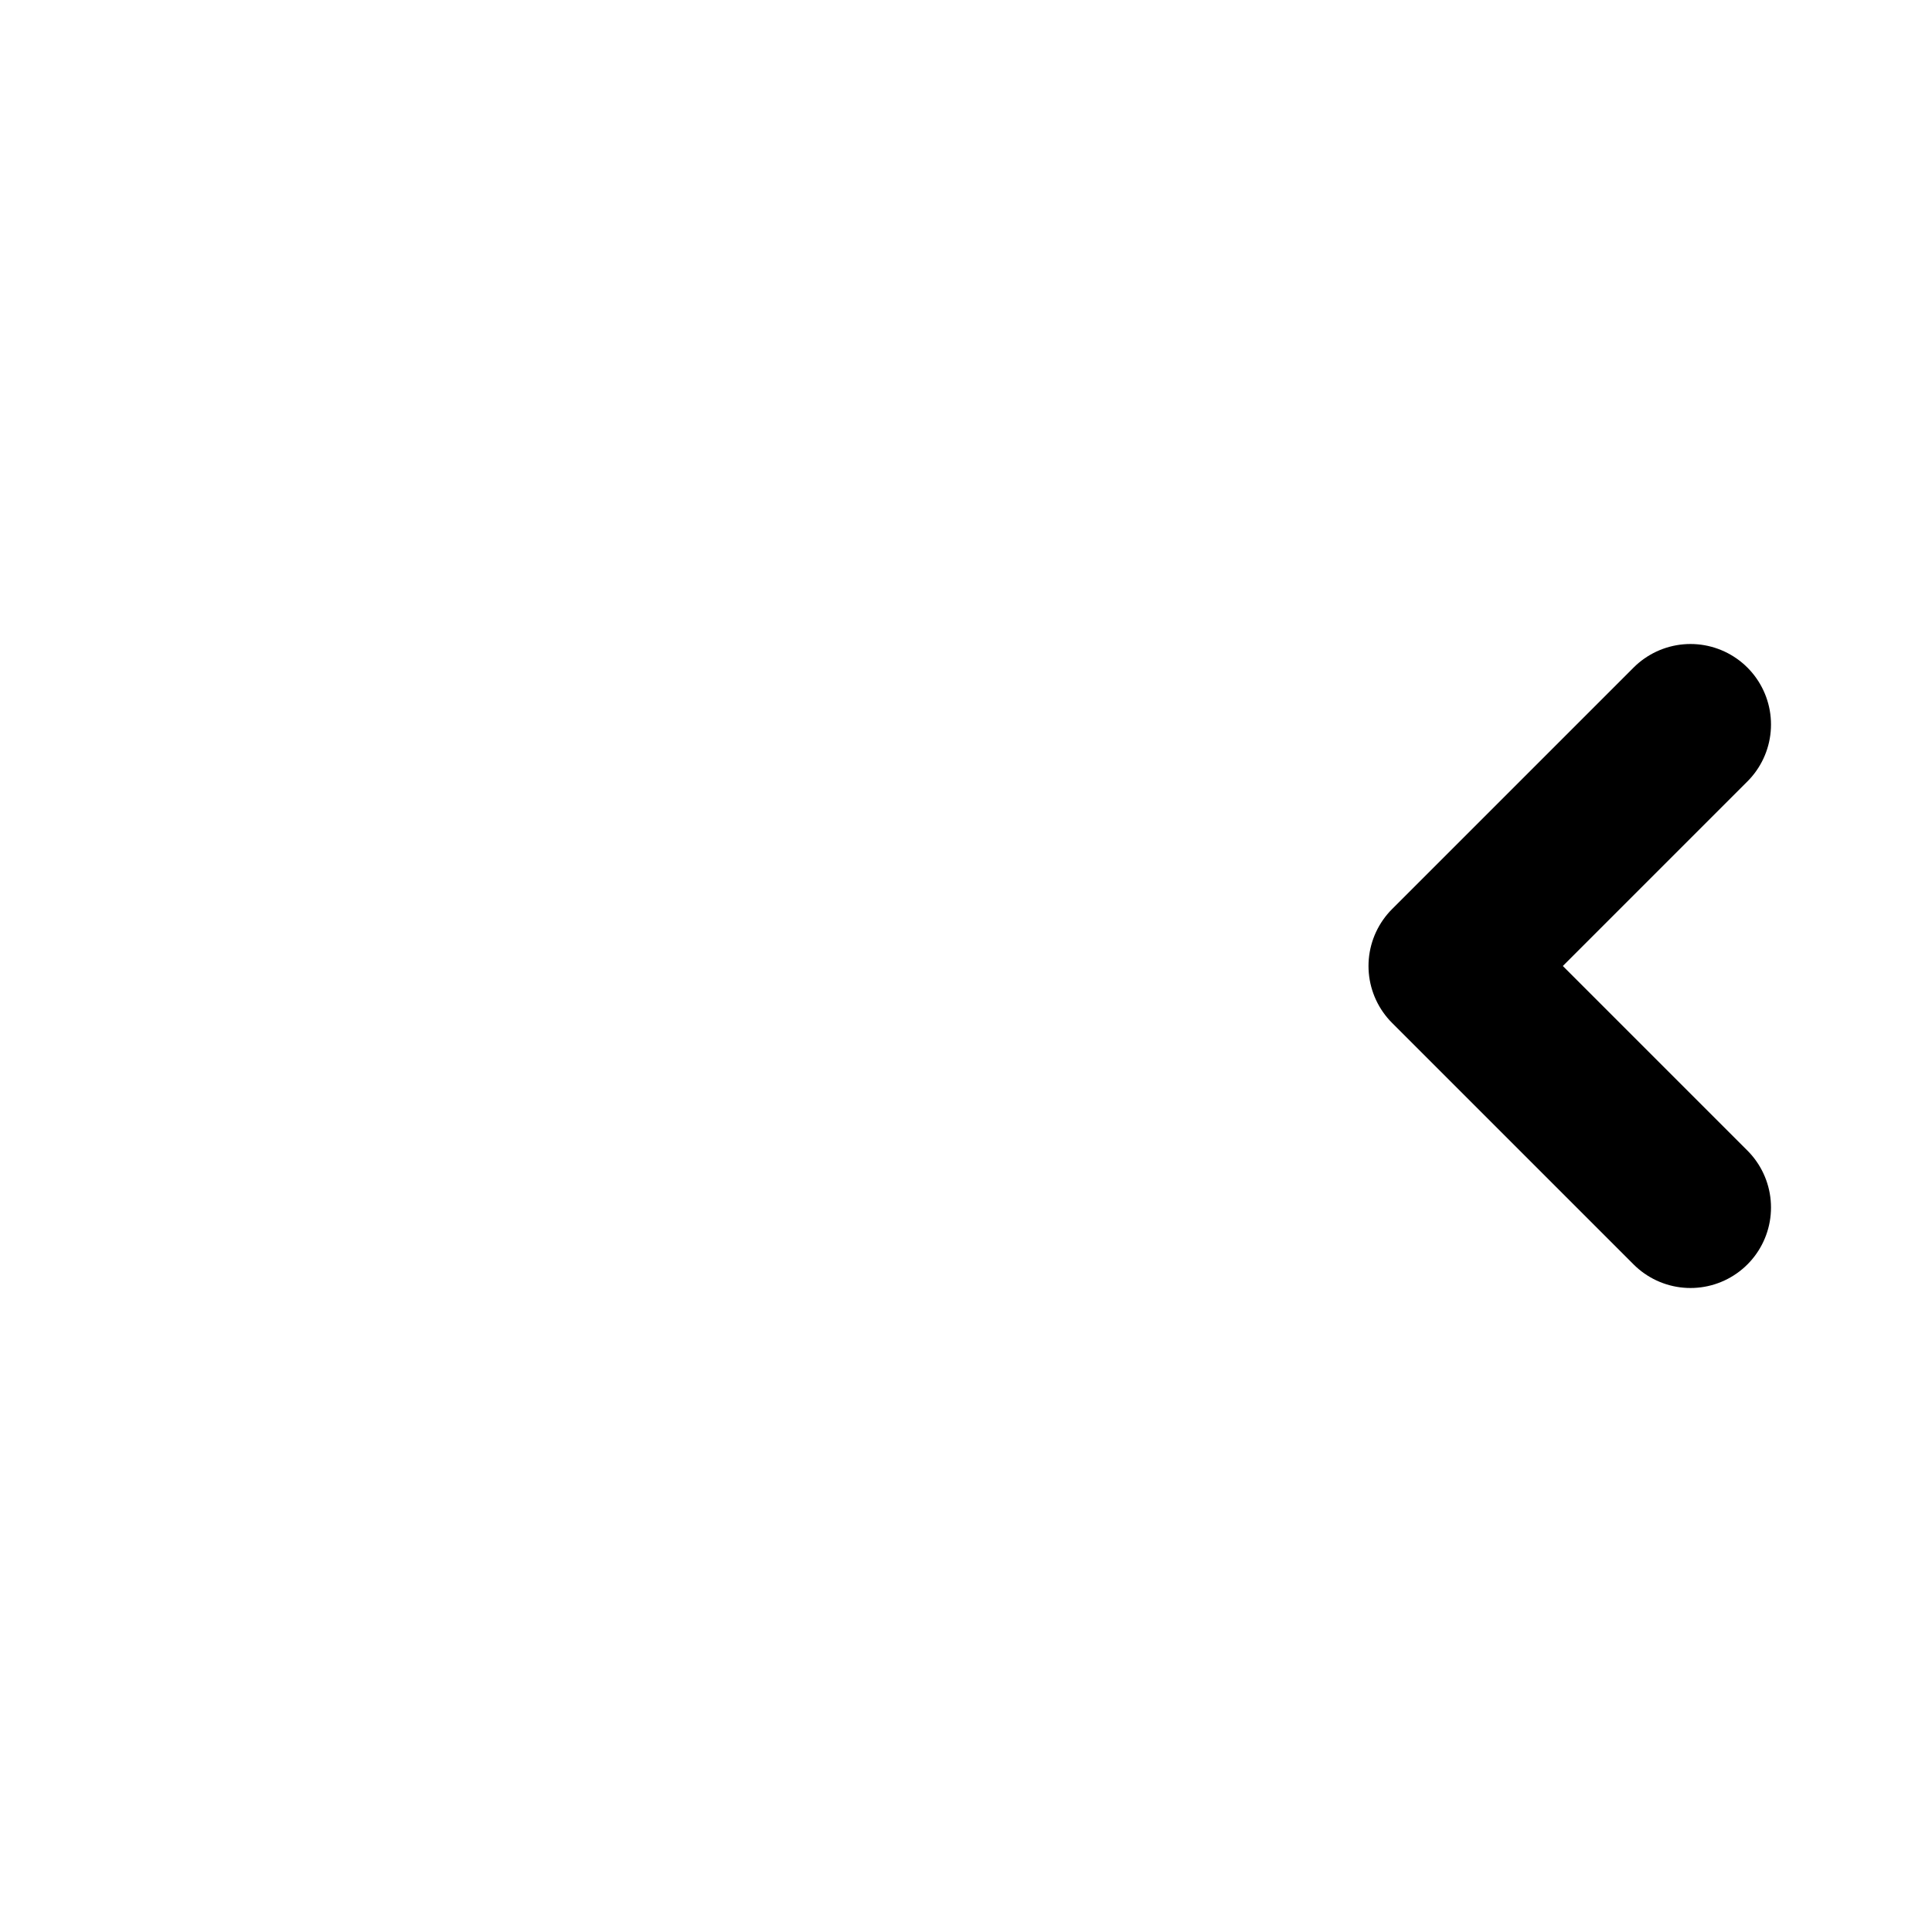 <svg xmlns="http://www.w3.org/2000/svg" width="24" height="24" viewBox="0 0 24 24">
	<g fill="none" stroke="currentColor" stroke-linecap="round" stroke-linejoin="round" stroke-width="2">
		<path d="M21 9l-3 3l3 3" stroke-dasharray="12">
			<animate attributeName="stroke-dashoffset" dur="0.2s" fill="freeze" values="12;0" />
		</path>
		<path d="M19 5h-14" stroke-dasharray="16" stroke-dashoffset="16">
			<animate attributeName="stroke-dashoffset" begin="0.2s" dur="0.3s" fill="freeze" to="0" />
		</path>
		<path d="M14 12h-9" stroke-dasharray="12" stroke-dashoffset="12">
			<animate attributeName="stroke-dashoffset" begin="0.5s" dur="0.2s" fill="freeze" to="0" />
		</path>
		<path d="M19 19h-14" stroke-dasharray="16" stroke-dashoffset="16">
			<animate attributeName="stroke-dashoffset" begin="0.7s" dur="0.3s" fill="freeze" to="0" />
		</path>
	</g>
</svg>

